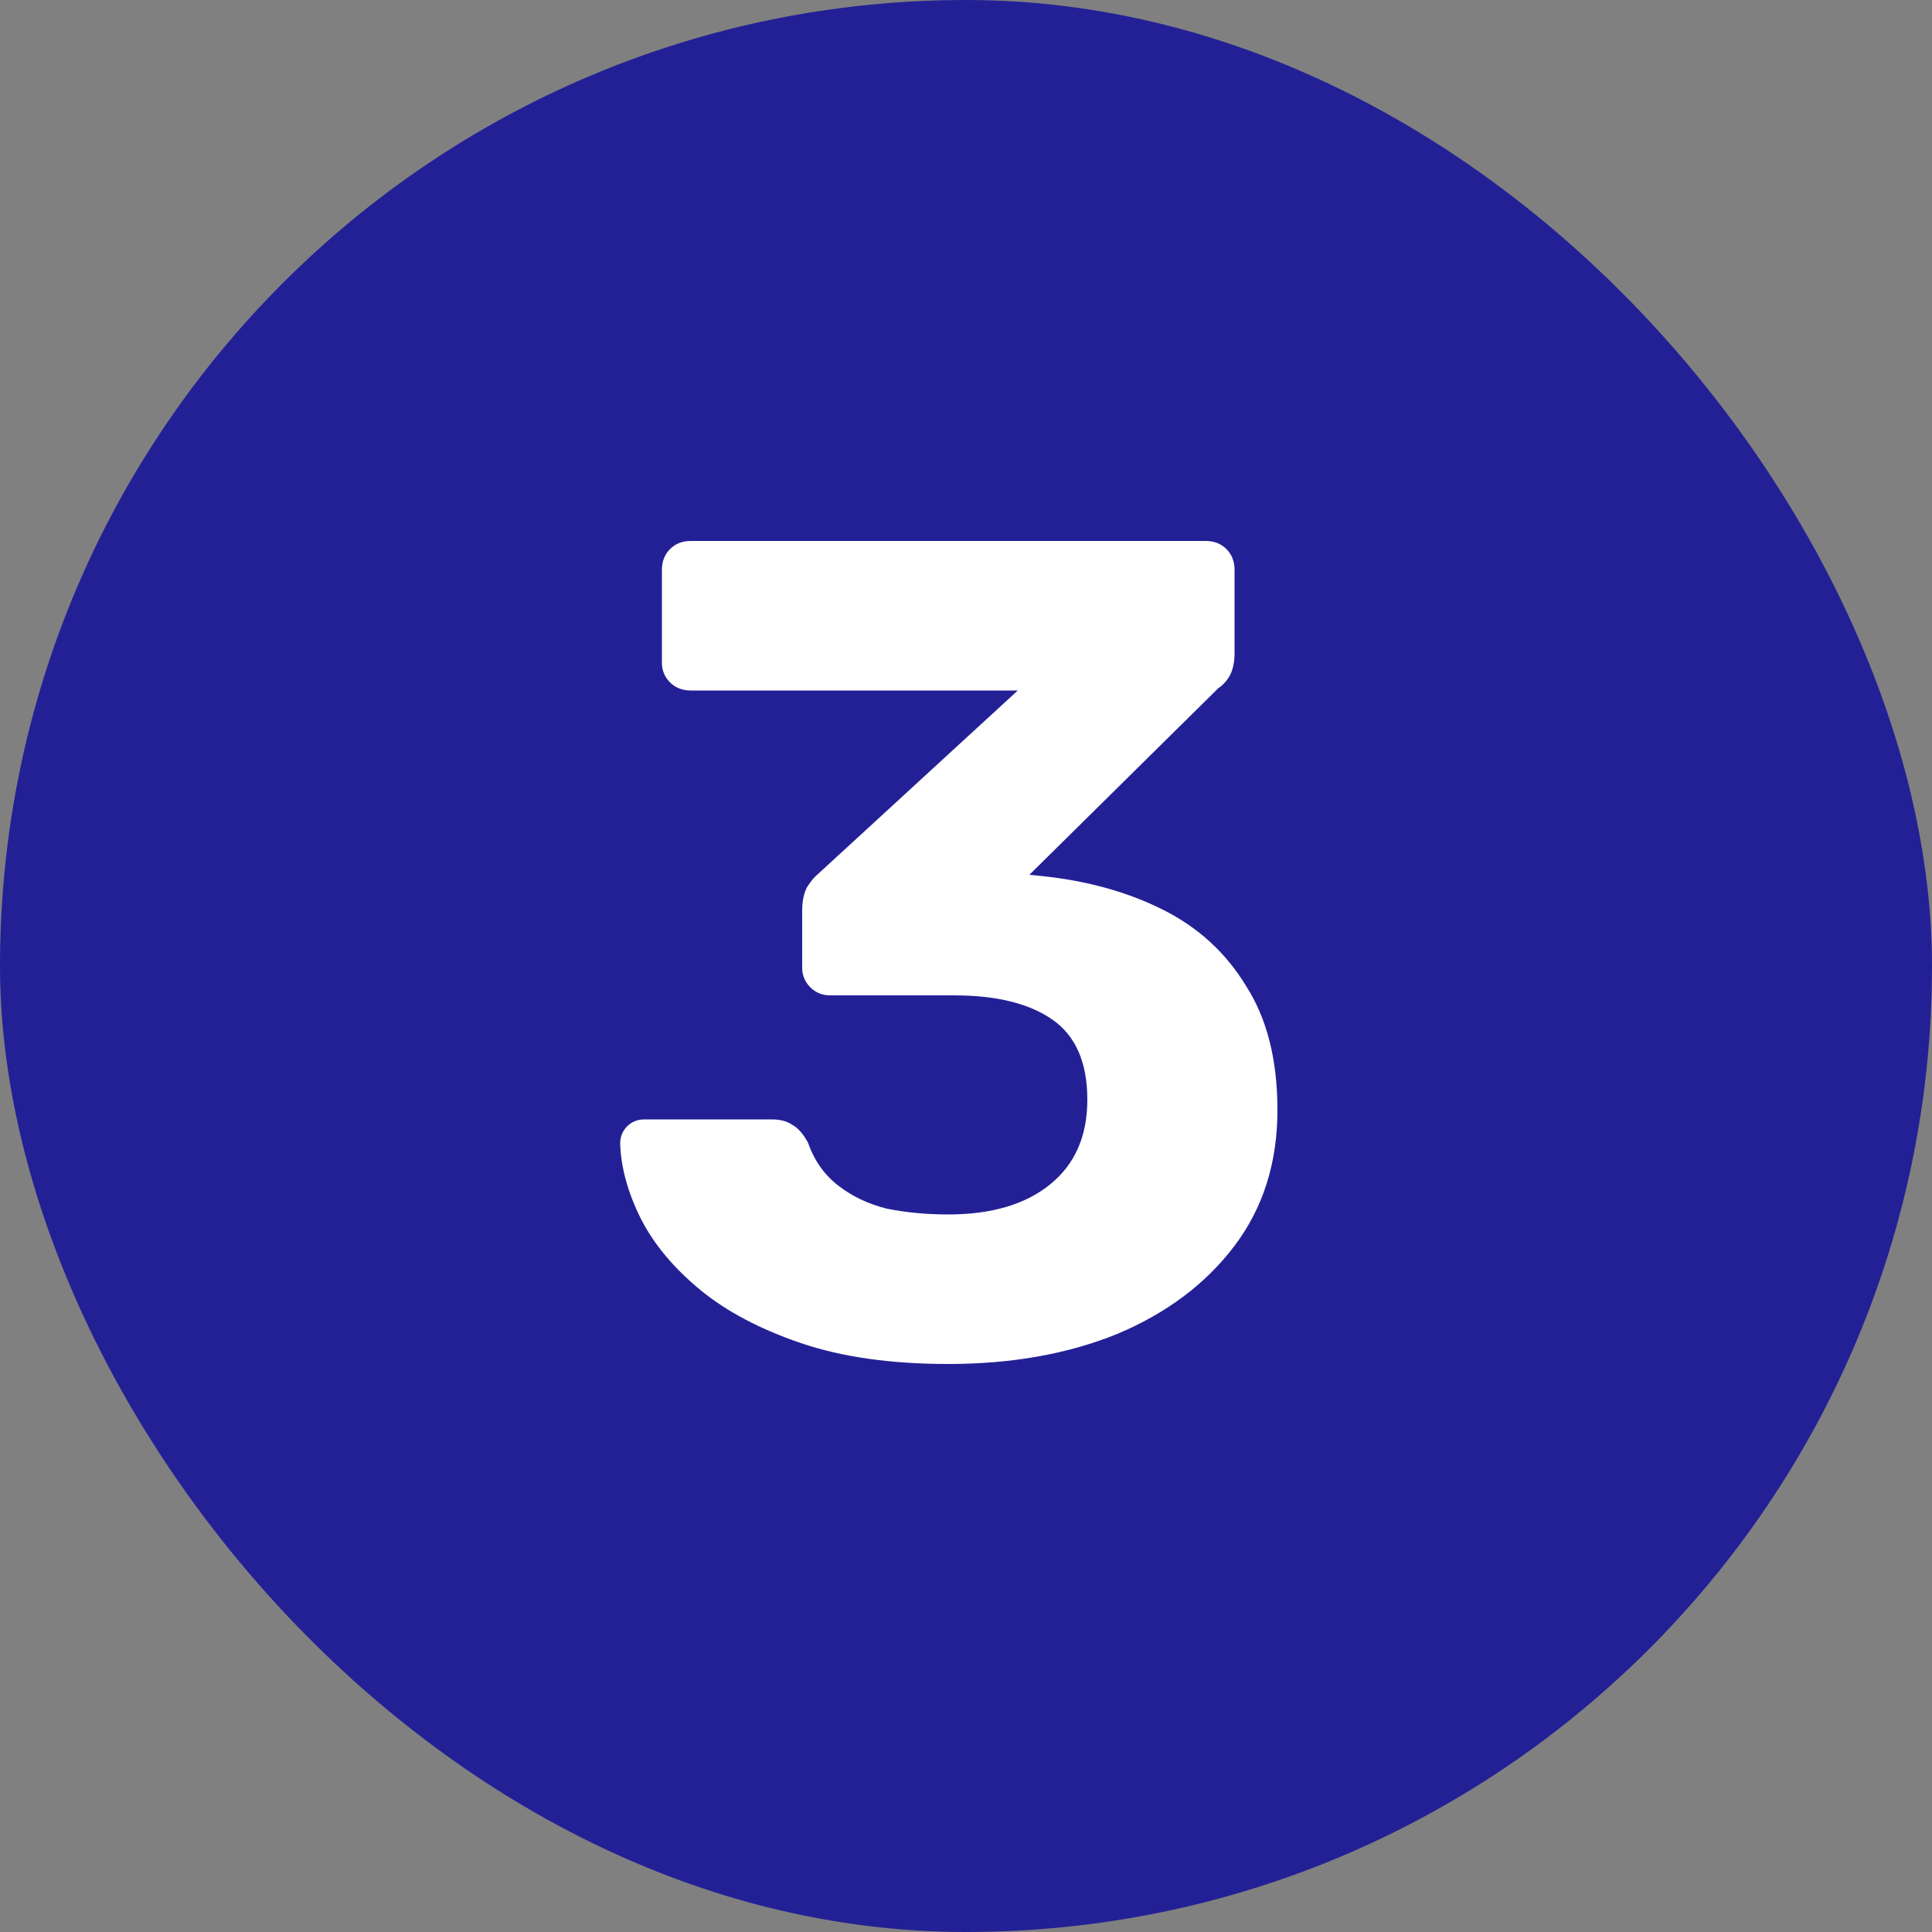 <?xml version="1.0" encoding="UTF-8"?> <svg xmlns="http://www.w3.org/2000/svg" width="20" height="20" viewBox="0 0 20 20" fill="none"><rect x="0" y="0" width="20" height="20" fill="#808080" stroke="none"/> <rect width="20" height="20" rx="10" fill="#232096"></rect> <path d="M9.816 14.12C9.224 14.12 8.716 14.048 8.292 13.904C7.868 13.76 7.52 13.576 7.248 13.352C6.976 13.128 6.772 12.884 6.636 12.62C6.5 12.348 6.428 12.088 6.42 11.84C6.42 11.768 6.444 11.708 6.492 11.66C6.54 11.612 6.6 11.588 6.672 11.588H7.992C8.08 11.588 8.152 11.608 8.208 11.648C8.264 11.68 8.316 11.74 8.364 11.828C8.428 12.012 8.532 12.16 8.676 12.272C8.82 12.384 8.988 12.464 9.18 12.512C9.38 12.552 9.592 12.572 9.816 12.572C10.264 12.572 10.616 12.468 10.872 12.26C11.128 12.052 11.256 11.76 11.256 11.384C11.256 11 11.136 10.724 10.896 10.556C10.656 10.388 10.316 10.304 9.876 10.304H8.592C8.512 10.304 8.444 10.276 8.388 10.22C8.332 10.164 8.304 10.096 8.304 10.016V9.428C8.304 9.332 8.32 9.252 8.352 9.188C8.392 9.124 8.432 9.076 8.472 9.044L10.536 7.148H7.152C7.064 7.148 6.992 7.12 6.936 7.064C6.88 7.008 6.852 6.94 6.852 6.86V5.9C6.852 5.812 6.88 5.74 6.936 5.684C6.992 5.628 7.064 5.6 7.152 5.6H12.48C12.568 5.6 12.64 5.628 12.696 5.684C12.752 5.74 12.78 5.812 12.78 5.9V6.764C12.78 6.852 12.764 6.928 12.732 6.992C12.7 7.048 12.66 7.092 12.612 7.124L10.656 9.056L10.776 9.068C11.248 9.116 11.668 9.232 12.036 9.416C12.404 9.6 12.692 9.864 12.9 10.208C13.116 10.544 13.224 10.972 13.224 11.492C13.224 12.036 13.076 12.504 12.78 12.896C12.484 13.288 12.08 13.592 11.568 13.808C11.056 14.016 10.472 14.12 9.816 14.12Z" fill="white"></path> </svg> 